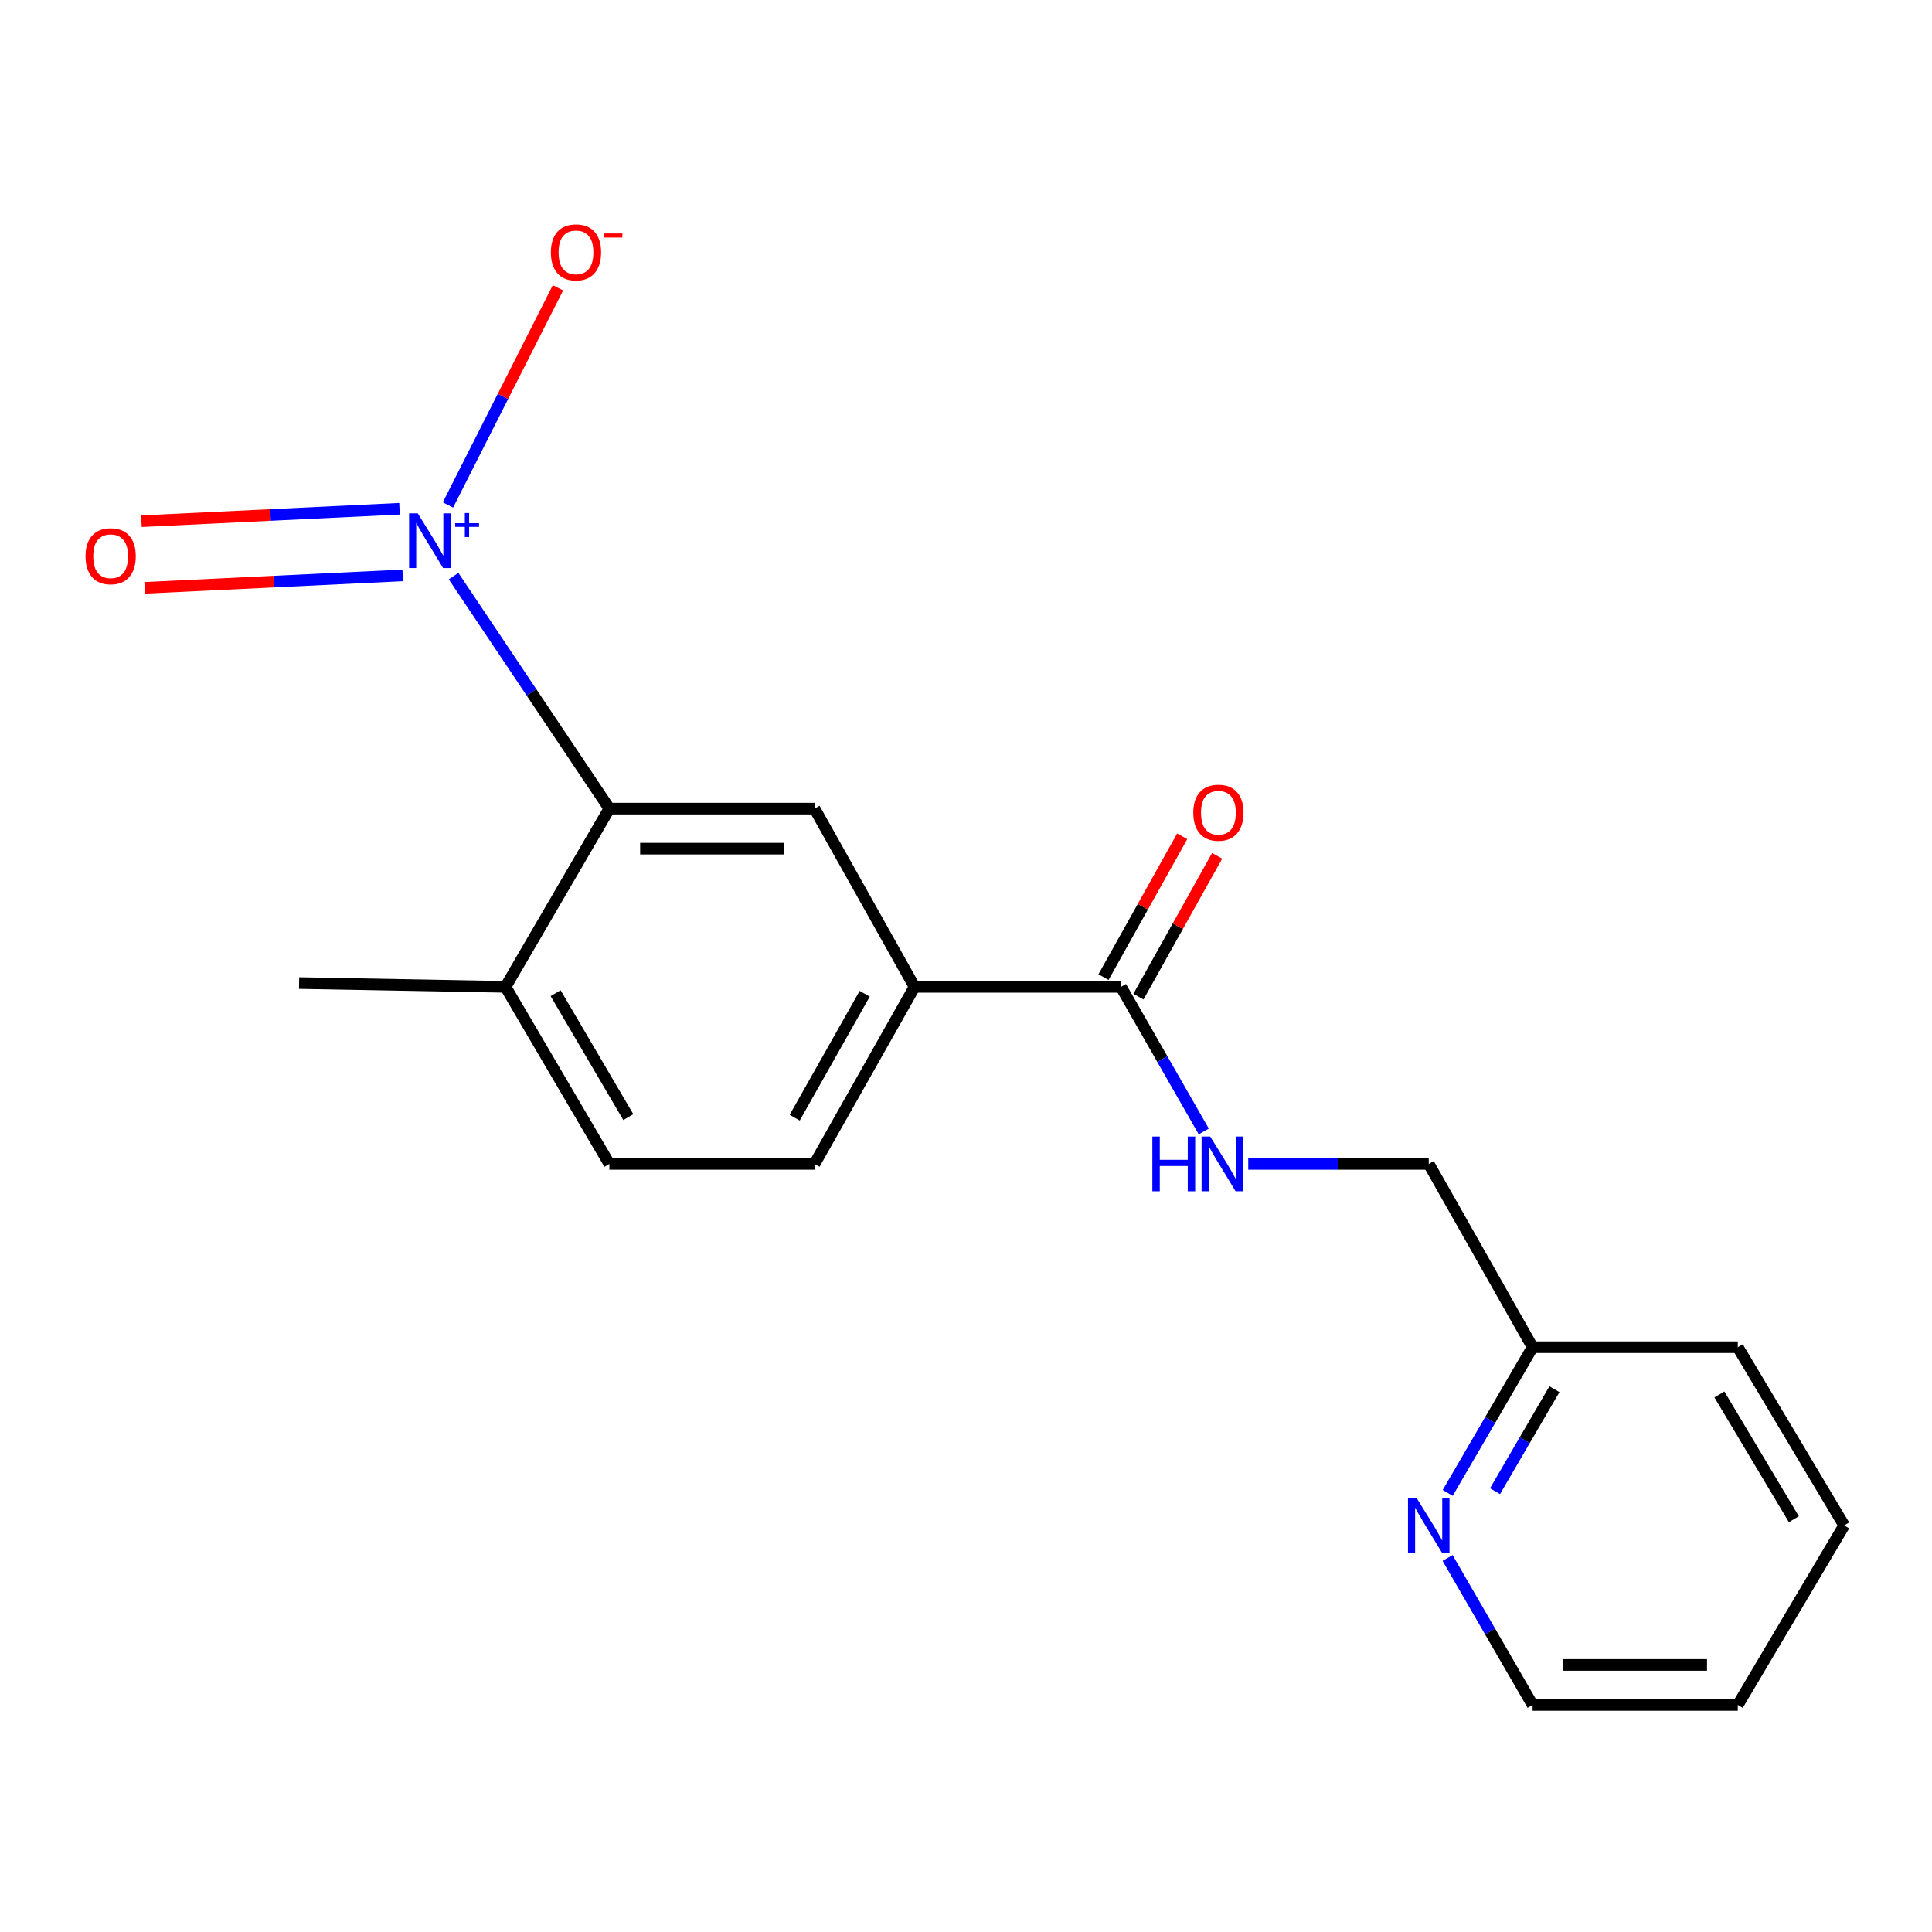 <?xml version='1.0' encoding='iso-8859-1'?>
<svg version='1.1' baseProfile='full'
              xmlns='http://www.w3.org/2000/svg'
                      xmlns:rdkit='http://www.rdkit.org/xml'
                      xmlns:xlink='http://www.w3.org/1999/xlink'
                  xml:space='preserve'
width='1000px' height='1000px' viewBox='0 0 1000 1000'>
<!-- END OF HEADER -->
<rect style='opacity:1.0;fill:#FFFFFF;stroke:none' width='1000' height='1000' x='0' y='0'> </rect>
<path class='bond-0' d='M 234.773,298.192 L 275.089,358.367' style='fill:none;fill-rule:evenodd;stroke:#0000FF;stroke-width:6px;stroke-linecap:butt;stroke-linejoin:miter;stroke-opacity:1' />
<path class='bond-0' d='M 275.089,358.367 L 315.406,418.541' style='fill:none;fill-rule:evenodd;stroke:#000000;stroke-width:6px;stroke-linecap:butt;stroke-linejoin:miter;stroke-opacity:1' />
<path class='bond-5' d='M 231.859,261.366 L 260.328,205.168' style='fill:none;fill-rule:evenodd;stroke:#0000FF;stroke-width:6px;stroke-linecap:butt;stroke-linejoin:miter;stroke-opacity:1' />
<path class='bond-5' d='M 260.328,205.168 L 288.798,148.97' style='fill:none;fill-rule:evenodd;stroke:#FF0000;stroke-width:6px;stroke-linecap:butt;stroke-linejoin:miter;stroke-opacity:1' />
<path class='bond-6' d='M 206.784,263.334 L 139.993,266.553' style='fill:none;fill-rule:evenodd;stroke:#0000FF;stroke-width:6px;stroke-linecap:butt;stroke-linejoin:miter;stroke-opacity:1' />
<path class='bond-6' d='M 139.993,266.553 L 73.203,269.773' style='fill:none;fill-rule:evenodd;stroke:#FF0000;stroke-width:6px;stroke-linecap:butt;stroke-linejoin:miter;stroke-opacity:1' />
<path class='bond-6' d='M 208.446,297.818 L 141.655,301.037' style='fill:none;fill-rule:evenodd;stroke:#0000FF;stroke-width:6px;stroke-linecap:butt;stroke-linejoin:miter;stroke-opacity:1' />
<path class='bond-6' d='M 141.655,301.037 L 74.865,304.256' style='fill:none;fill-rule:evenodd;stroke:#FF0000;stroke-width:6px;stroke-linecap:butt;stroke-linejoin:miter;stroke-opacity:1' />
<path class='bond-1' d='M 315.406,418.541 L 421.601,418.541' style='fill:none;fill-rule:evenodd;stroke:#000000;stroke-width:6px;stroke-linecap:butt;stroke-linejoin:miter;stroke-opacity:1' />
<path class='bond-1' d='M 331.335,439.256 L 405.672,439.256' style='fill:none;fill-rule:evenodd;stroke:#000000;stroke-width:6px;stroke-linecap:butt;stroke-linejoin:miter;stroke-opacity:1' />
<path class='bond-7' d='M 315.406,418.541 L 261.652,510.8' style='fill:none;fill-rule:evenodd;stroke:#000000;stroke-width:6px;stroke-linecap:butt;stroke-linejoin:miter;stroke-opacity:1' />
<path class='bond-3' d='M 421.601,418.541 L 473.364,510.8' style='fill:none;fill-rule:evenodd;stroke:#000000;stroke-width:6px;stroke-linecap:butt;stroke-linejoin:miter;stroke-opacity:1' />
<path class='bond-2' d='M 580.215,510.8 L 473.364,510.8' style='fill:none;fill-rule:evenodd;stroke:#000000;stroke-width:6px;stroke-linecap:butt;stroke-linejoin:miter;stroke-opacity:1' />
<path class='bond-4' d='M 580.215,510.8 L 601.638,548.219' style='fill:none;fill-rule:evenodd;stroke:#000000;stroke-width:6px;stroke-linecap:butt;stroke-linejoin:miter;stroke-opacity:1' />
<path class='bond-4' d='M 601.638,548.219 L 623.061,585.638' style='fill:none;fill-rule:evenodd;stroke:#0000FF;stroke-width:6px;stroke-linecap:butt;stroke-linejoin:miter;stroke-opacity:1' />
<path class='bond-9' d='M 589.256,515.854 L 609.623,479.414' style='fill:none;fill-rule:evenodd;stroke:#000000;stroke-width:6px;stroke-linecap:butt;stroke-linejoin:miter;stroke-opacity:1' />
<path class='bond-9' d='M 609.623,479.414 L 629.99,442.975' style='fill:none;fill-rule:evenodd;stroke:#FF0000;stroke-width:6px;stroke-linecap:butt;stroke-linejoin:miter;stroke-opacity:1' />
<path class='bond-9' d='M 571.174,505.747 L 591.541,469.308' style='fill:none;fill-rule:evenodd;stroke:#000000;stroke-width:6px;stroke-linecap:butt;stroke-linejoin:miter;stroke-opacity:1' />
<path class='bond-9' d='M 591.541,469.308 L 611.908,432.869' style='fill:none;fill-rule:evenodd;stroke:#FF0000;stroke-width:6px;stroke-linecap:butt;stroke-linejoin:miter;stroke-opacity:1' />
<path class='bond-19' d='M 473.364,510.8 L 421.601,602.438' style='fill:none;fill-rule:evenodd;stroke:#000000;stroke-width:6px;stroke-linecap:butt;stroke-linejoin:miter;stroke-opacity:1' />
<path class='bond-19' d='M 447.563,514.358 L 411.329,578.505' style='fill:none;fill-rule:evenodd;stroke:#000000;stroke-width:6px;stroke-linecap:butt;stroke-linejoin:miter;stroke-opacity:1' />
<path class='bond-12' d='M 646.091,602.438 L 692.805,602.438' style='fill:none;fill-rule:evenodd;stroke:#0000FF;stroke-width:6px;stroke-linecap:butt;stroke-linejoin:miter;stroke-opacity:1' />
<path class='bond-12' d='M 692.805,602.438 L 739.519,602.438' style='fill:none;fill-rule:evenodd;stroke:#000000;stroke-width:6px;stroke-linecap:butt;stroke-linejoin:miter;stroke-opacity:1' />
<path class='bond-11' d='M 261.652,510.8 L 315.406,602.438' style='fill:none;fill-rule:evenodd;stroke:#000000;stroke-width:6px;stroke-linecap:butt;stroke-linejoin:miter;stroke-opacity:1' />
<path class='bond-11' d='M 287.582,514.065 L 325.21,578.212' style='fill:none;fill-rule:evenodd;stroke:#000000;stroke-width:6px;stroke-linecap:butt;stroke-linejoin:miter;stroke-opacity:1' />
<path class='bond-15' d='M 261.652,510.8 L 154.812,508.833' style='fill:none;fill-rule:evenodd;stroke:#000000;stroke-width:6px;stroke-linecap:butt;stroke-linejoin:miter;stroke-opacity:1' />
<path class='bond-8' d='M 749.324,772.728 L 771.293,735.019' style='fill:none;fill-rule:evenodd;stroke:#0000FF;stroke-width:6px;stroke-linecap:butt;stroke-linejoin:miter;stroke-opacity:1' />
<path class='bond-8' d='M 771.293,735.019 L 793.262,697.31' style='fill:none;fill-rule:evenodd;stroke:#000000;stroke-width:6px;stroke-linecap:butt;stroke-linejoin:miter;stroke-opacity:1' />
<path class='bond-8' d='M 773.813,771.843 L 789.191,745.446' style='fill:none;fill-rule:evenodd;stroke:#0000FF;stroke-width:6px;stroke-linecap:butt;stroke-linejoin:miter;stroke-opacity:1' />
<path class='bond-8' d='M 789.191,745.446 L 804.569,719.05' style='fill:none;fill-rule:evenodd;stroke:#000000;stroke-width:6px;stroke-linecap:butt;stroke-linejoin:miter;stroke-opacity:1' />
<path class='bond-14' d='M 749.262,806.401 L 771.262,844.437' style='fill:none;fill-rule:evenodd;stroke:#0000FF;stroke-width:6px;stroke-linecap:butt;stroke-linejoin:miter;stroke-opacity:1' />
<path class='bond-14' d='M 771.262,844.437 L 793.262,882.473' style='fill:none;fill-rule:evenodd;stroke:#000000;stroke-width:6px;stroke-linecap:butt;stroke-linejoin:miter;stroke-opacity:1' />
<path class='bond-10' d='M 421.601,602.438 L 315.406,602.438' style='fill:none;fill-rule:evenodd;stroke:#000000;stroke-width:6px;stroke-linecap:butt;stroke-linejoin:miter;stroke-opacity:1' />
<path class='bond-13' d='M 739.519,602.438 L 793.262,697.31' style='fill:none;fill-rule:evenodd;stroke:#000000;stroke-width:6px;stroke-linecap:butt;stroke-linejoin:miter;stroke-opacity:1' />
<path class='bond-16' d='M 793.262,697.31 L 899.48,697.31' style='fill:none;fill-rule:evenodd;stroke:#000000;stroke-width:6px;stroke-linecap:butt;stroke-linejoin:miter;stroke-opacity:1' />
<path class='bond-20' d='M 793.262,882.473 L 899.48,882.473' style='fill:none;fill-rule:evenodd;stroke:#000000;stroke-width:6px;stroke-linecap:butt;stroke-linejoin:miter;stroke-opacity:1' />
<path class='bond-20' d='M 809.194,861.758 L 883.547,861.758' style='fill:none;fill-rule:evenodd;stroke:#000000;stroke-width:6px;stroke-linecap:butt;stroke-linejoin:miter;stroke-opacity:1' />
<path class='bond-18' d='M 899.48,697.31 L 954.545,789.557' style='fill:none;fill-rule:evenodd;stroke:#000000;stroke-width:6px;stroke-linecap:butt;stroke-linejoin:miter;stroke-opacity:1' />
<path class='bond-18' d='M 889.953,721.764 L 928.499,786.338' style='fill:none;fill-rule:evenodd;stroke:#000000;stroke-width:6px;stroke-linecap:butt;stroke-linejoin:miter;stroke-opacity:1' />
<path class='bond-17' d='M 899.48,882.473 L 954.545,789.557' style='fill:none;fill-rule:evenodd;stroke:#000000;stroke-width:6px;stroke-linecap:butt;stroke-linejoin:miter;stroke-opacity:1' />
<path  class='atom-0' d='M 216.23 265.699
L 225.51 280.699
Q 226.43 282.179, 227.91 284.859
Q 229.39 287.539, 229.47 287.699
L 229.47 265.699
L 233.23 265.699
L 233.23 294.019
L 229.35 294.019
L 219.39 277.619
Q 218.23 275.699, 216.99 273.499
Q 215.79 271.299, 215.43 270.619
L 215.43 294.019
L 211.75 294.019
L 211.75 265.699
L 216.23 265.699
' fill='#0000FF'/>
<path  class='atom-0' d='M 235.606 270.804
L 240.596 270.804
L 240.596 265.55
L 242.814 265.55
L 242.814 270.804
L 247.935 270.804
L 247.935 272.705
L 242.814 272.705
L 242.814 277.985
L 240.596 277.985
L 240.596 272.705
L 235.606 272.705
L 235.606 270.804
' fill='#0000FF'/>
<path  class='atom-5' d='M 596.46 588.278
L 600.3 588.278
L 600.3 600.318
L 614.78 600.318
L 614.78 588.278
L 618.62 588.278
L 618.62 616.598
L 614.78 616.598
L 614.78 603.518
L 600.3 603.518
L 600.3 616.598
L 596.46 616.598
L 596.46 588.278
' fill='#0000FF'/>
<path  class='atom-5' d='M 626.42 588.278
L 635.7 603.278
Q 636.62 604.758, 638.1 607.438
Q 639.58 610.118, 639.66 610.278
L 639.66 588.278
L 643.42 588.278
L 643.42 616.598
L 639.54 616.598
L 629.58 600.198
Q 628.42 598.278, 627.18 596.078
Q 625.98 593.878, 625.62 593.198
L 625.62 616.598
L 621.94 616.598
L 621.94 588.278
L 626.42 588.278
' fill='#0000FF'/>
<path  class='atom-6' d='M 285.132 130.623
Q 285.132 123.823, 288.492 120.023
Q 291.852 116.223, 298.132 116.223
Q 304.412 116.223, 307.772 120.023
Q 311.132 123.823, 311.132 130.623
Q 311.132 137.503, 307.732 141.423
Q 304.332 145.303, 298.132 145.303
Q 291.892 145.303, 288.492 141.423
Q 285.132 137.543, 285.132 130.623
M 298.132 142.103
Q 302.452 142.103, 304.772 139.223
Q 307.132 136.303, 307.132 130.623
Q 307.132 125.063, 304.772 122.263
Q 302.452 119.423, 298.132 119.423
Q 293.812 119.423, 291.452 122.223
Q 289.132 125.023, 289.132 130.623
Q 289.132 136.343, 291.452 139.223
Q 293.812 142.103, 298.132 142.103
' fill='#FF0000'/>
<path  class='atom-6' d='M 312.452 120.846
L 322.141 120.846
L 322.141 122.958
L 312.452 122.958
L 312.452 120.846
' fill='#FF0000'/>
<path  class='atom-7' d='M 44.271 287.902
Q 44.271 281.102, 47.631 277.302
Q 50.991 273.502, 57.271 273.502
Q 63.551 273.502, 66.911 277.302
Q 70.271 281.102, 70.271 287.902
Q 70.271 294.782, 66.871 298.702
Q 63.471 302.582, 57.271 302.582
Q 51.031 302.582, 47.631 298.702
Q 44.271 294.822, 44.271 287.902
M 57.271 299.382
Q 61.591 299.382, 63.911 296.502
Q 66.271 293.582, 66.271 287.902
Q 66.271 282.342, 63.911 279.542
Q 61.591 276.702, 57.271 276.702
Q 52.951 276.702, 50.591 279.502
Q 48.271 282.302, 48.271 287.902
Q 48.271 293.622, 50.591 296.502
Q 52.951 299.382, 57.271 299.382
' fill='#FF0000'/>
<path  class='atom-9' d='M 733.259 775.397
L 742.539 790.397
Q 743.459 791.877, 744.939 794.557
Q 746.419 797.237, 746.499 797.397
L 746.499 775.397
L 750.259 775.397
L 750.259 803.717
L 746.379 803.717
L 736.419 787.317
Q 735.259 785.397, 734.019 783.197
Q 732.819 780.997, 732.459 780.317
L 732.459 803.717
L 728.779 803.717
L 728.779 775.397
L 733.259 775.397
' fill='#0000FF'/>
<path  class='atom-10' d='M 617.643 420.658
Q 617.643 413.858, 621.003 410.058
Q 624.363 406.258, 630.643 406.258
Q 636.923 406.258, 640.283 410.058
Q 643.643 413.858, 643.643 420.658
Q 643.643 427.538, 640.243 431.458
Q 636.843 435.338, 630.643 435.338
Q 624.403 435.338, 621.003 431.458
Q 617.643 427.578, 617.643 420.658
M 630.643 432.138
Q 634.963 432.138, 637.283 429.258
Q 639.643 426.338, 639.643 420.658
Q 639.643 415.098, 637.283 412.298
Q 634.963 409.458, 630.643 409.458
Q 626.323 409.458, 623.963 412.258
Q 621.643 415.058, 621.643 420.658
Q 621.643 426.378, 623.963 429.258
Q 626.323 432.138, 630.643 432.138
' fill='#FF0000'/>
</svg>
